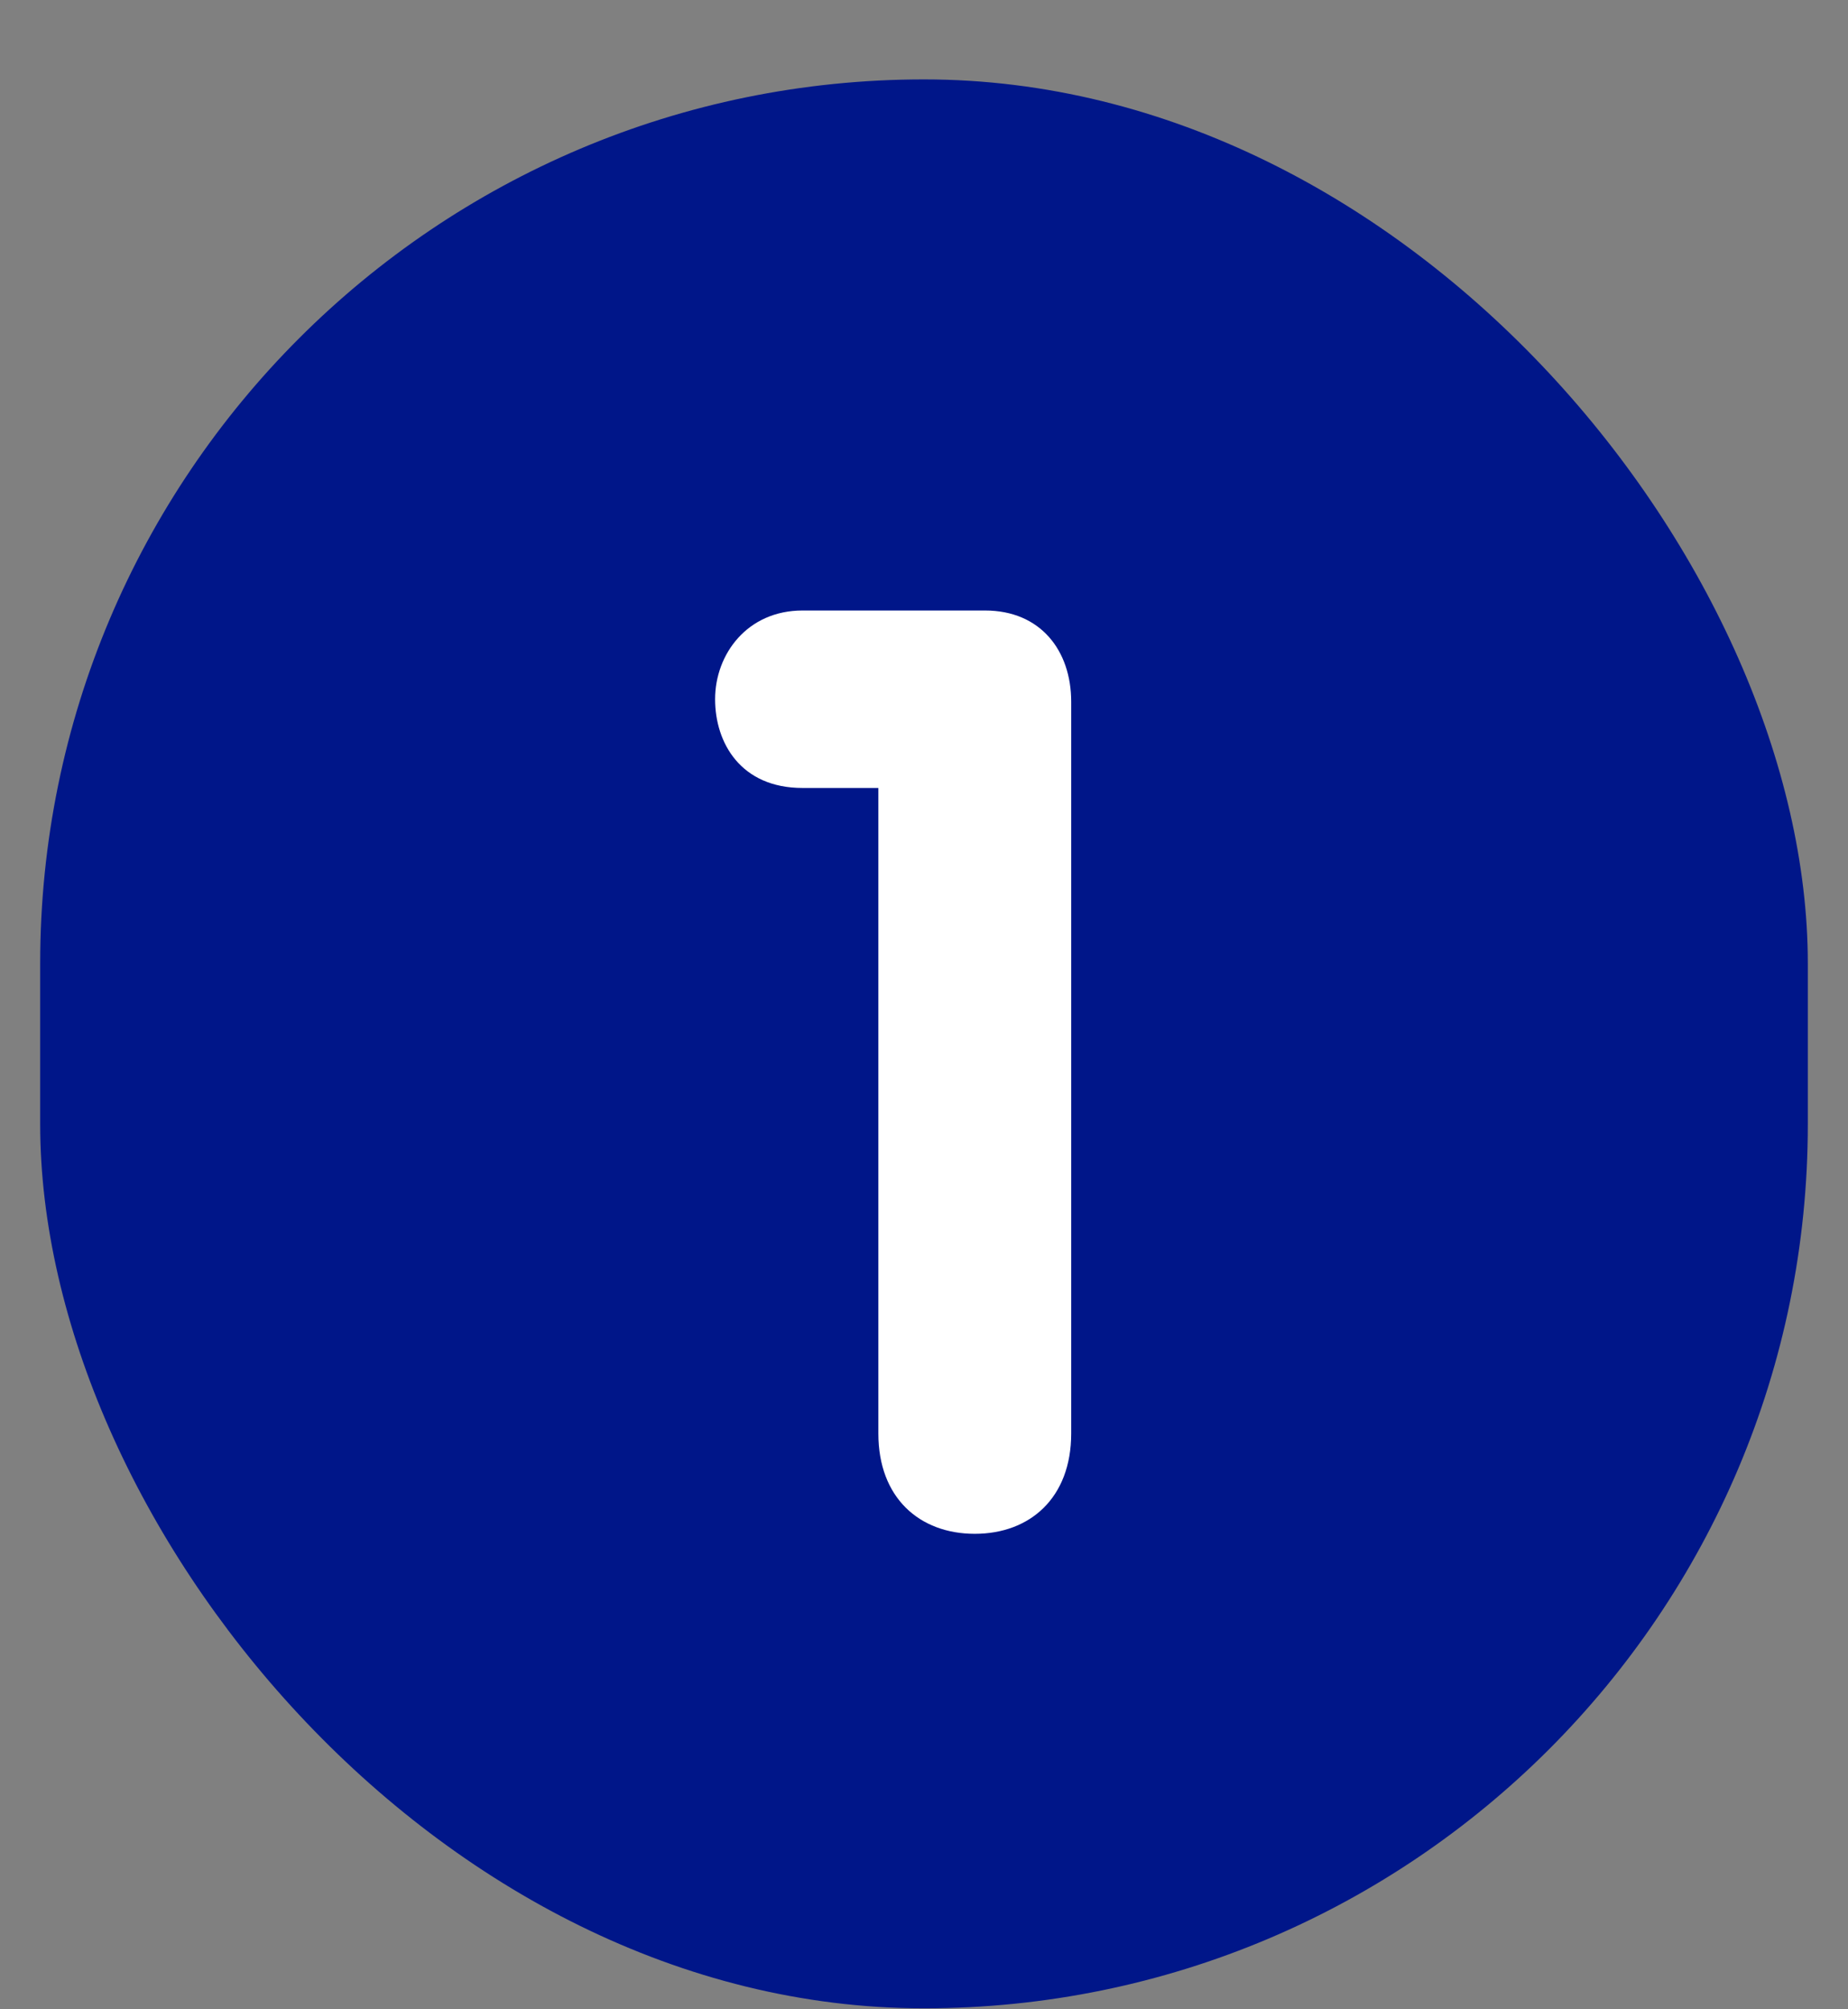 <svg width="23" height="25" viewBox="0 0 23 25" fill="none" xmlns="http://www.w3.org/2000/svg">
<rect x="0" y="0" width="23" height="25" fill="#808080" stroke="none"/>
<rect x="0.5" y="0.988" width="22" height="24" rx="11" fill="#001689"/>
<path d="M10.932 17.836V9.804H9.988C9.22 9.804 8.9 9.244 8.9 8.7C8.9 8.14 9.3 7.596 9.988 7.596H12.26C12.948 7.596 13.332 8.092 13.332 8.732V17.836C13.332 18.636 12.82 19.084 12.132 19.084C11.444 19.084 10.932 18.636 10.932 17.836Z" fill="white"/>
</svg>
